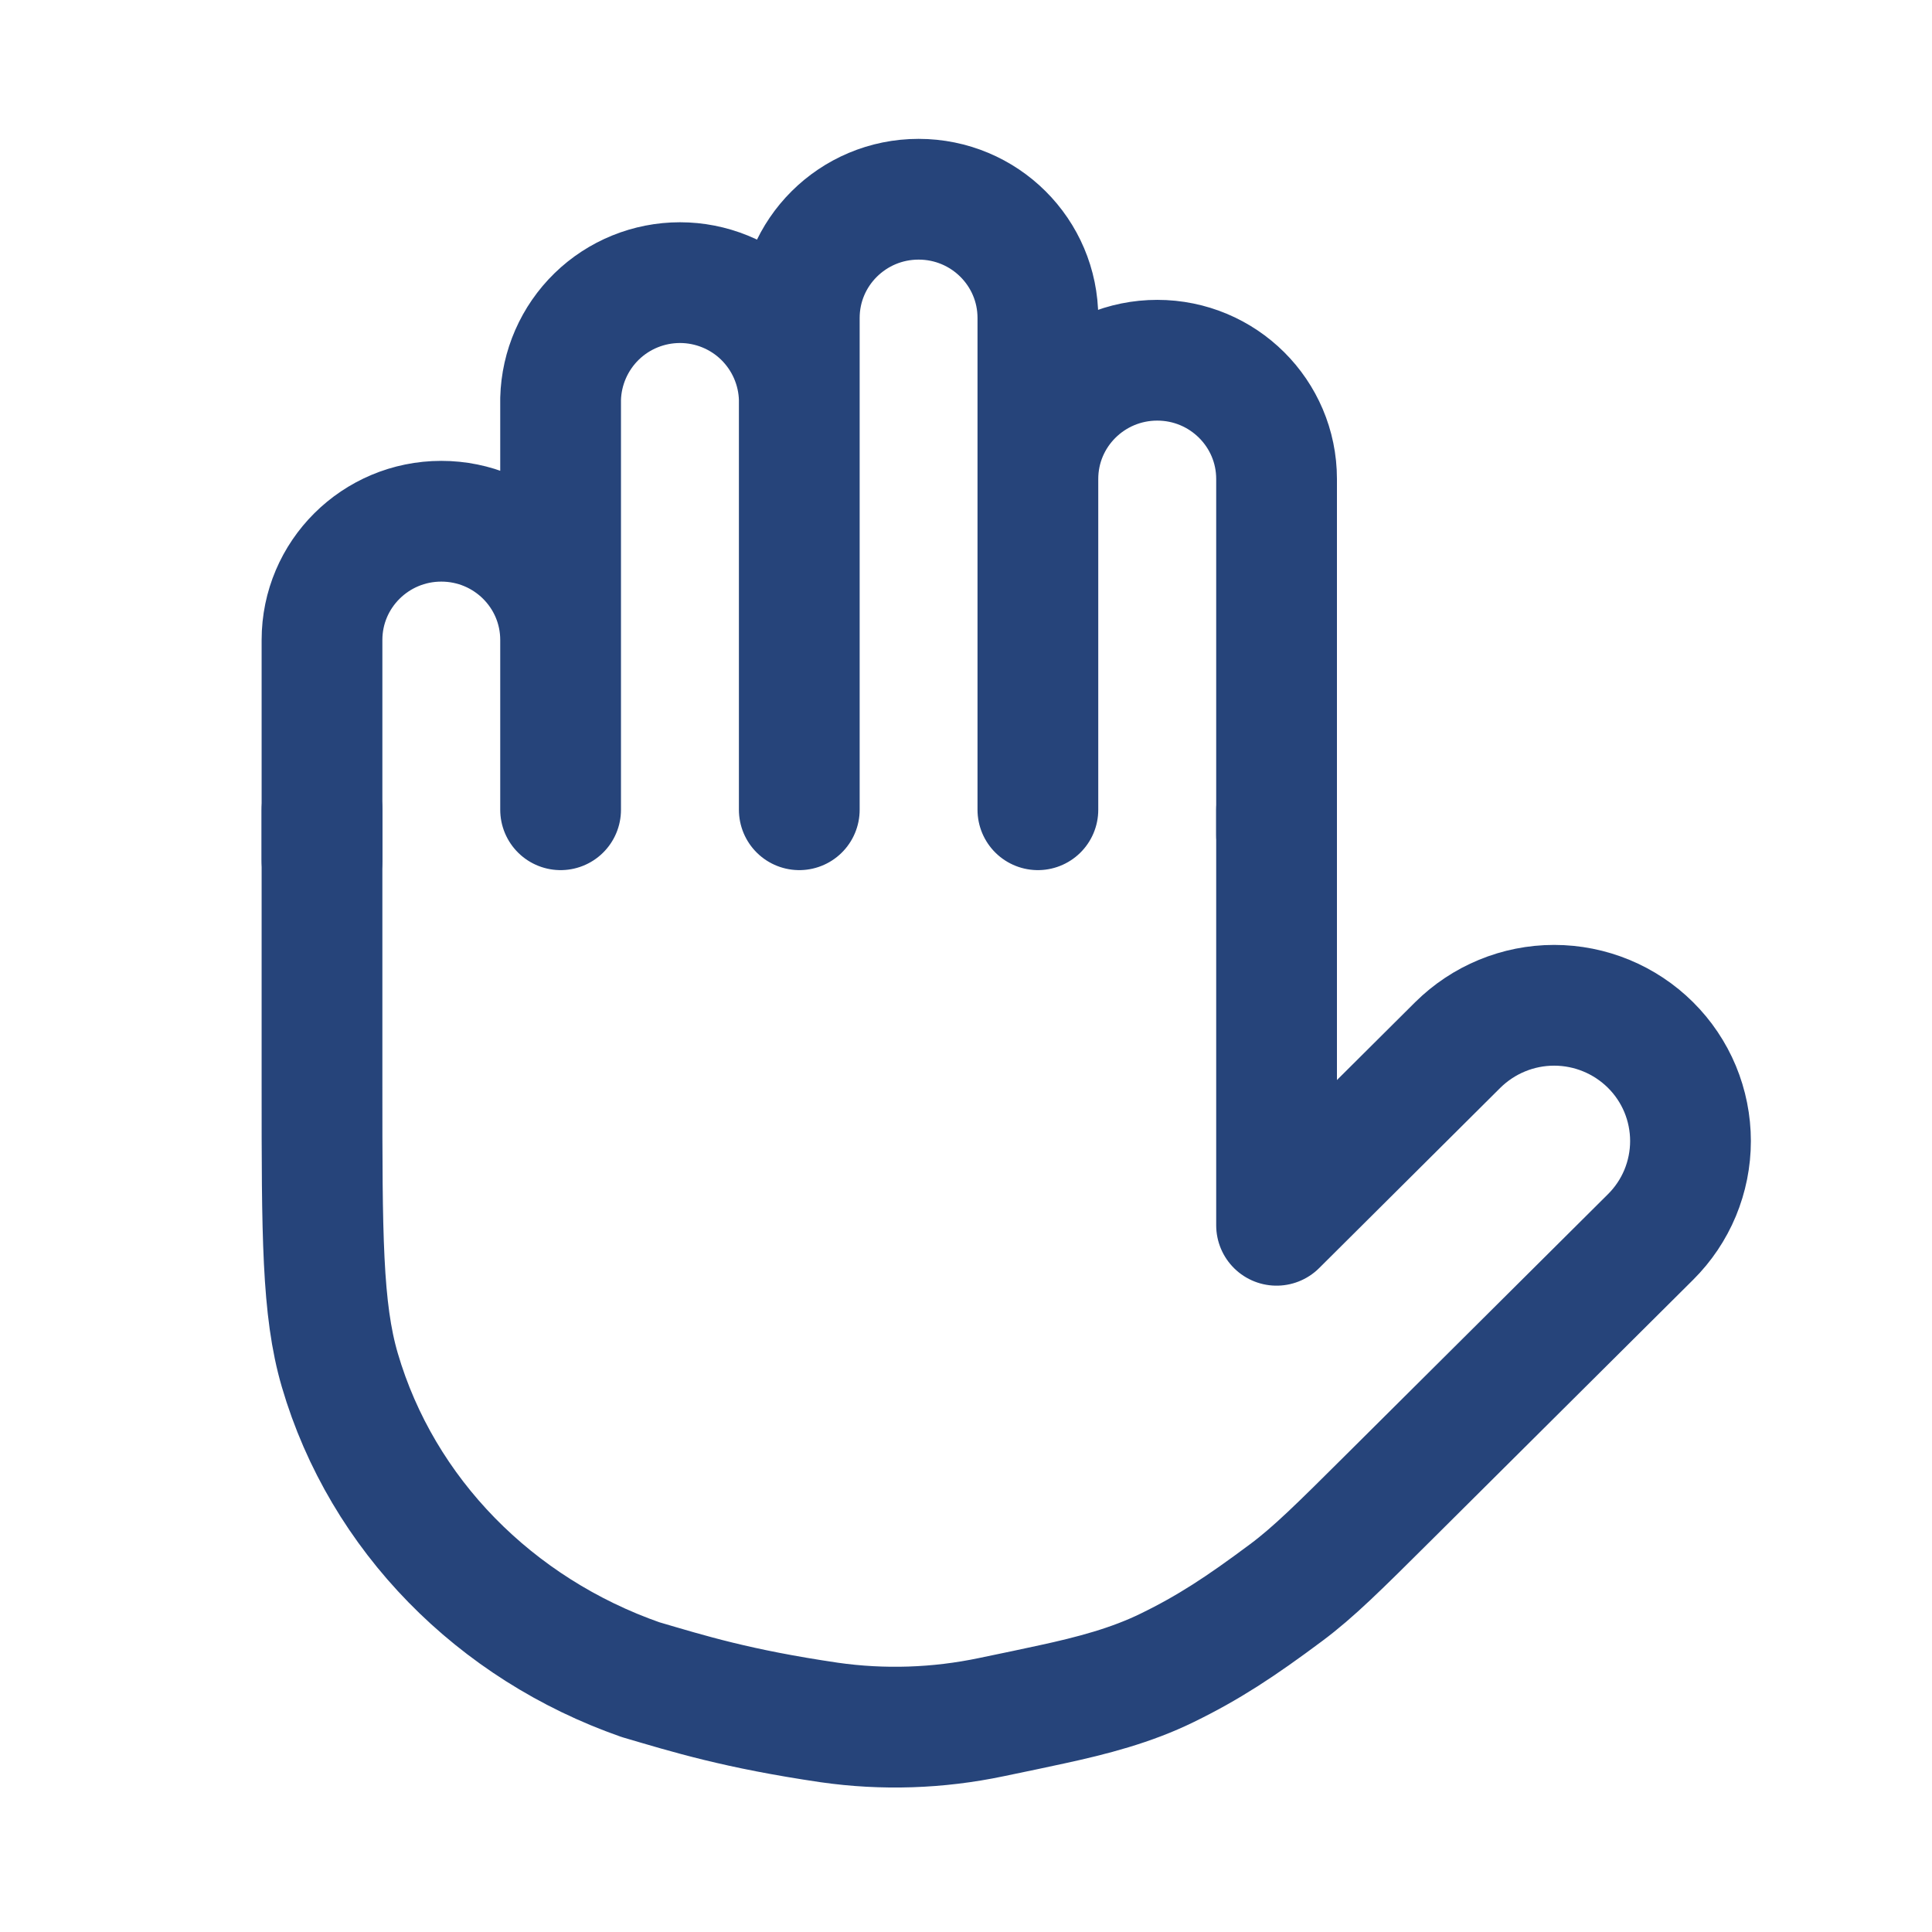 <?xml version="1.0" encoding="UTF-8"?> <svg xmlns="http://www.w3.org/2000/svg" width="24" height="24" viewBox="0 0 24 24" fill="none"><path d="M4 10.059V13.483C4 15.336 4 16.263 4.221 17.019C4.748 18.819 6.156 20.235 7.956 20.865C8.556 21.041 9.152 21.228 10.3 21.397C10.97 21.493 11.652 21.47 12.314 21.331C12.617 21.269 12.864 21.216 13.072 21.171C13.562 21.065 14.052 20.938 14.502 20.717C15.01 20.469 15.405 20.211 15.977 19.784C16.319 19.529 16.632 19.218 17.257 18.596L20.504 15.366C20.661 15.21 20.786 15.024 20.871 14.82C20.956 14.615 21 14.396 21 14.174C21 13.953 20.956 13.733 20.871 13.528C20.786 13.324 20.661 13.138 20.504 12.982C20.186 12.666 19.755 12.488 19.306 12.488C18.857 12.488 18.427 12.666 18.108 12.982L15.858 15.221V10.059" stroke="#26447A" stroke-width="1.5" stroke-linecap="round" stroke-linejoin="round"></path><path d="M12.893 7.852V5.95C12.893 5.135 13.557 4.475 14.376 4.475C15.194 4.475 15.858 5.135 15.858 5.95V10.374M9.929 10.055V3.95C9.929 3.135 10.593 2.475 11.411 2.475C12.23 2.475 12.893 3.135 12.893 3.95V10.059M6.964 7.32V10.059V4.955C6.974 4.569 7.135 4.201 7.412 3.931C7.688 3.662 8.06 3.511 8.447 3.511C8.833 3.511 9.205 3.662 9.481 3.931C9.758 4.201 9.919 4.569 9.929 4.955V10.059M6.964 8.854V7.95C6.964 7.135 6.301 6.475 5.482 6.475C4.664 6.475 4 7.135 4 7.95V10.688" stroke="#26447A" stroke-width="1.5" stroke-linecap="round" stroke-linejoin="round"></path></svg> 